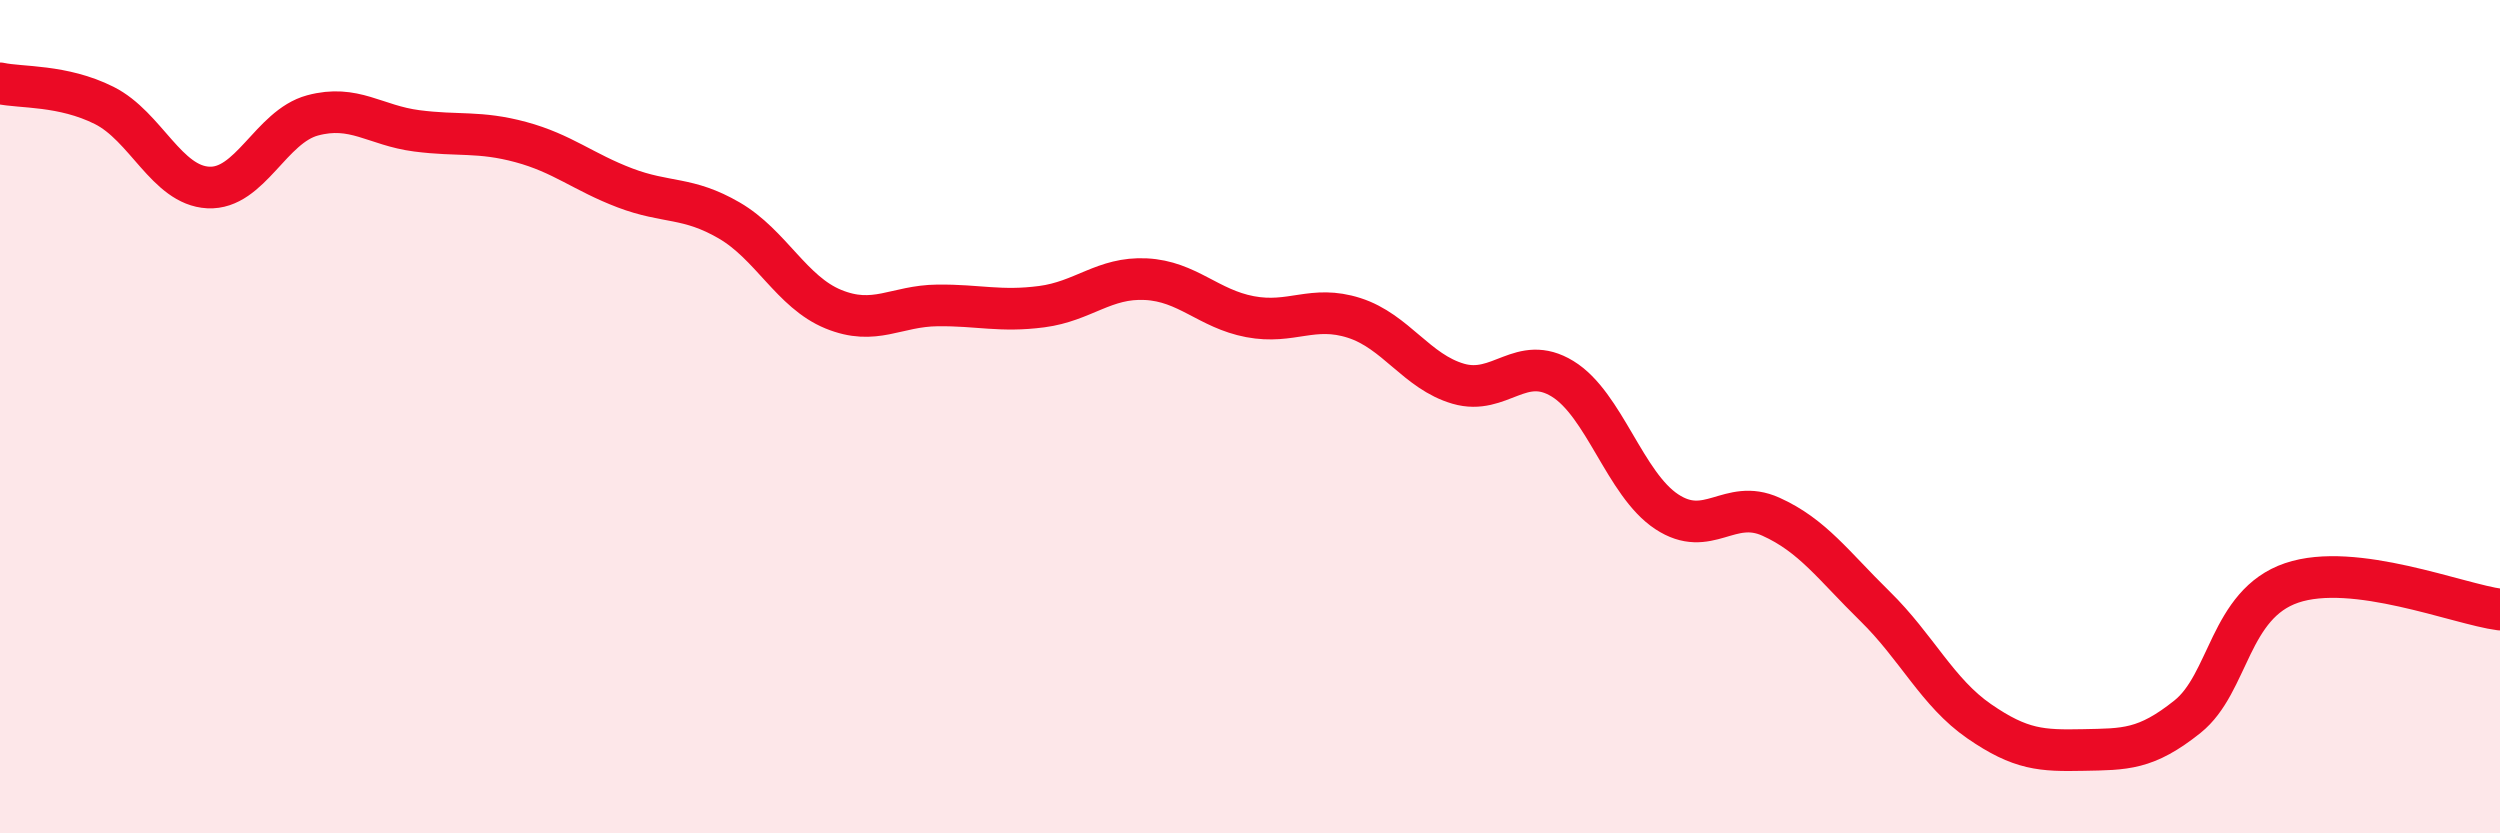 
    <svg width="60" height="20" viewBox="0 0 60 20" xmlns="http://www.w3.org/2000/svg">
      <path
        d="M 0,2 C 0.5,2.11 1.5,2.03 2.5,2.53 C 3.5,3.03 4,4.45 5,4.5 C 6,4.55 6.5,3.04 7.5,2.77 C 8.5,2.5 9,3.01 10,3.14 C 11,3.27 11.5,3.14 12.5,3.41 C 13.5,3.68 14,4.13 15,4.51 C 16,4.89 16.5,4.71 17.5,5.29 C 18.5,5.87 19,7.01 20,7.42 C 21,7.83 21.5,7.34 22.5,7.33 C 23.5,7.32 24,7.49 25,7.36 C 26,7.23 26.5,6.65 27.5,6.7 C 28.5,6.75 29,7.41 30,7.6 C 31,7.79 31.5,7.31 32.5,7.63 C 33.5,7.95 34,8.92 35,9.21 C 36,9.5 36.5,8.48 37.5,9.09 C 38.5,9.7 39,11.62 40,12.28 C 41,12.94 41.5,11.95 42.5,12.4 C 43.5,12.85 44,13.57 45,14.55 C 46,15.53 46.5,16.62 47.5,17.31 C 48.5,18 49,18.02 50,18 C 51,17.98 51.5,18 52.5,17.2 C 53.5,16.4 53.5,14.5 55,13.99 C 56.5,13.48 59,14.5 60,14.63L60 20L0 20Z"
        fill="#EB0A25"
        opacity="0.1"
        stroke-linecap="round"
        stroke-linejoin="round"
      />
      <path
        d="M 0,2 C 0.5,2.11 1.5,2.03 2.5,2.53 C 3.5,3.03 4,4.45 5,4.5 C 6,4.55 6.5,3.04 7.5,2.77 C 8.5,2.5 9,3.01 10,3.14 C 11,3.27 11.5,3.14 12.5,3.41 C 13.5,3.68 14,4.13 15,4.51 C 16,4.89 16.5,4.71 17.5,5.29 C 18.5,5.87 19,7.01 20,7.42 C 21,7.83 21.5,7.34 22.5,7.33 C 23.5,7.32 24,7.49 25,7.36 C 26,7.23 26.5,6.65 27.5,6.7 C 28.5,6.75 29,7.41 30,7.6 C 31,7.79 31.5,7.31 32.5,7.63 C 33.5,7.95 34,8.92 35,9.21 C 36,9.5 36.5,8.48 37.5,9.09 C 38.5,9.7 39,11.62 40,12.28 C 41,12.94 41.5,11.95 42.5,12.4 C 43.5,12.85 44,13.57 45,14.55 C 46,15.53 46.5,16.62 47.5,17.31 C 48.5,18 49,18.02 50,18 C 51,17.98 51.5,18 52.5,17.2 C 53.5,16.4 53.5,14.5 55,13.99 C 56.5,13.48 59,14.5 60,14.63"
        stroke="#EB0A25"
        stroke-width="1"
        fill="none"
        stroke-linecap="round"
        stroke-linejoin="round"
      />
    </svg>
  